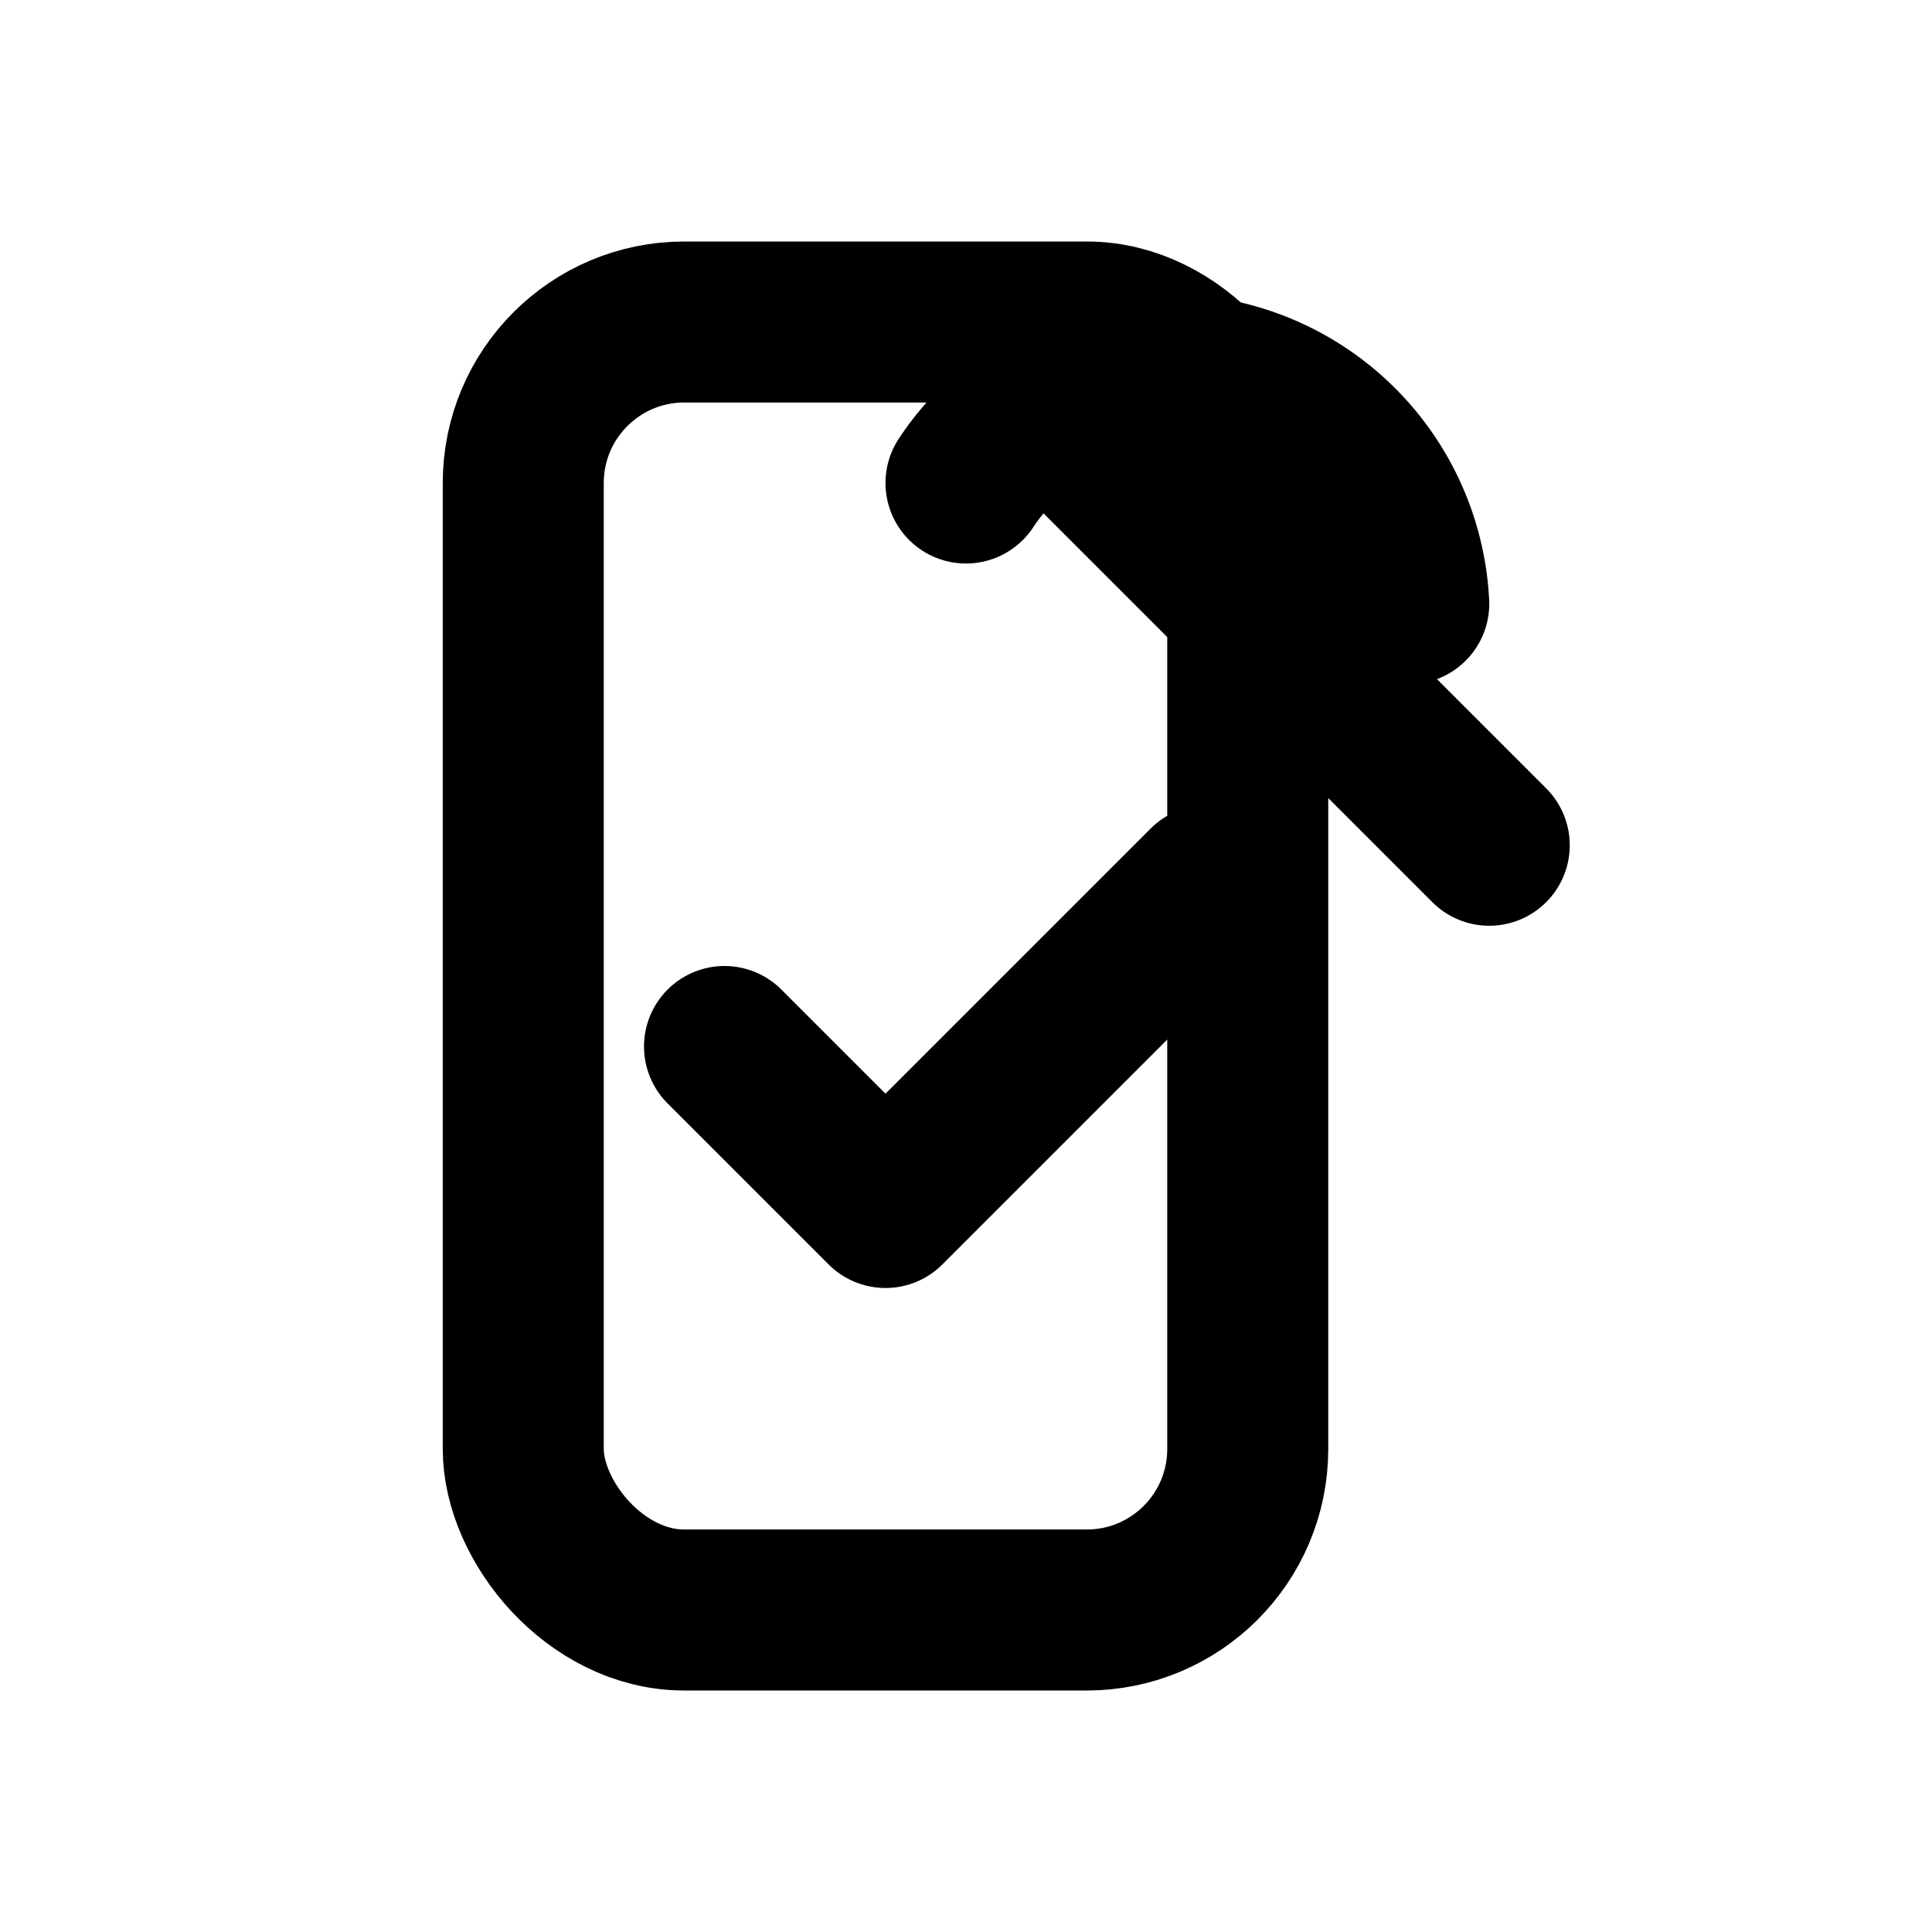 <svg xmlns="http://www.w3.org/2000/svg" viewBox="0 0 24 24" fill="none" stroke="currentColor" stroke-width="2" stroke-linecap="round" stroke-linejoin="round">

  <rect x="6.5" y="4" width="9" height="16" rx="2"/>
  <path d="M9 13l2 2 4-4"/>
  <path d="M17.5 7.5a3 3 0 0 0-5.5-1.5"/>
  <path d="M18.5 10.5l-5-5"/>

</svg>
